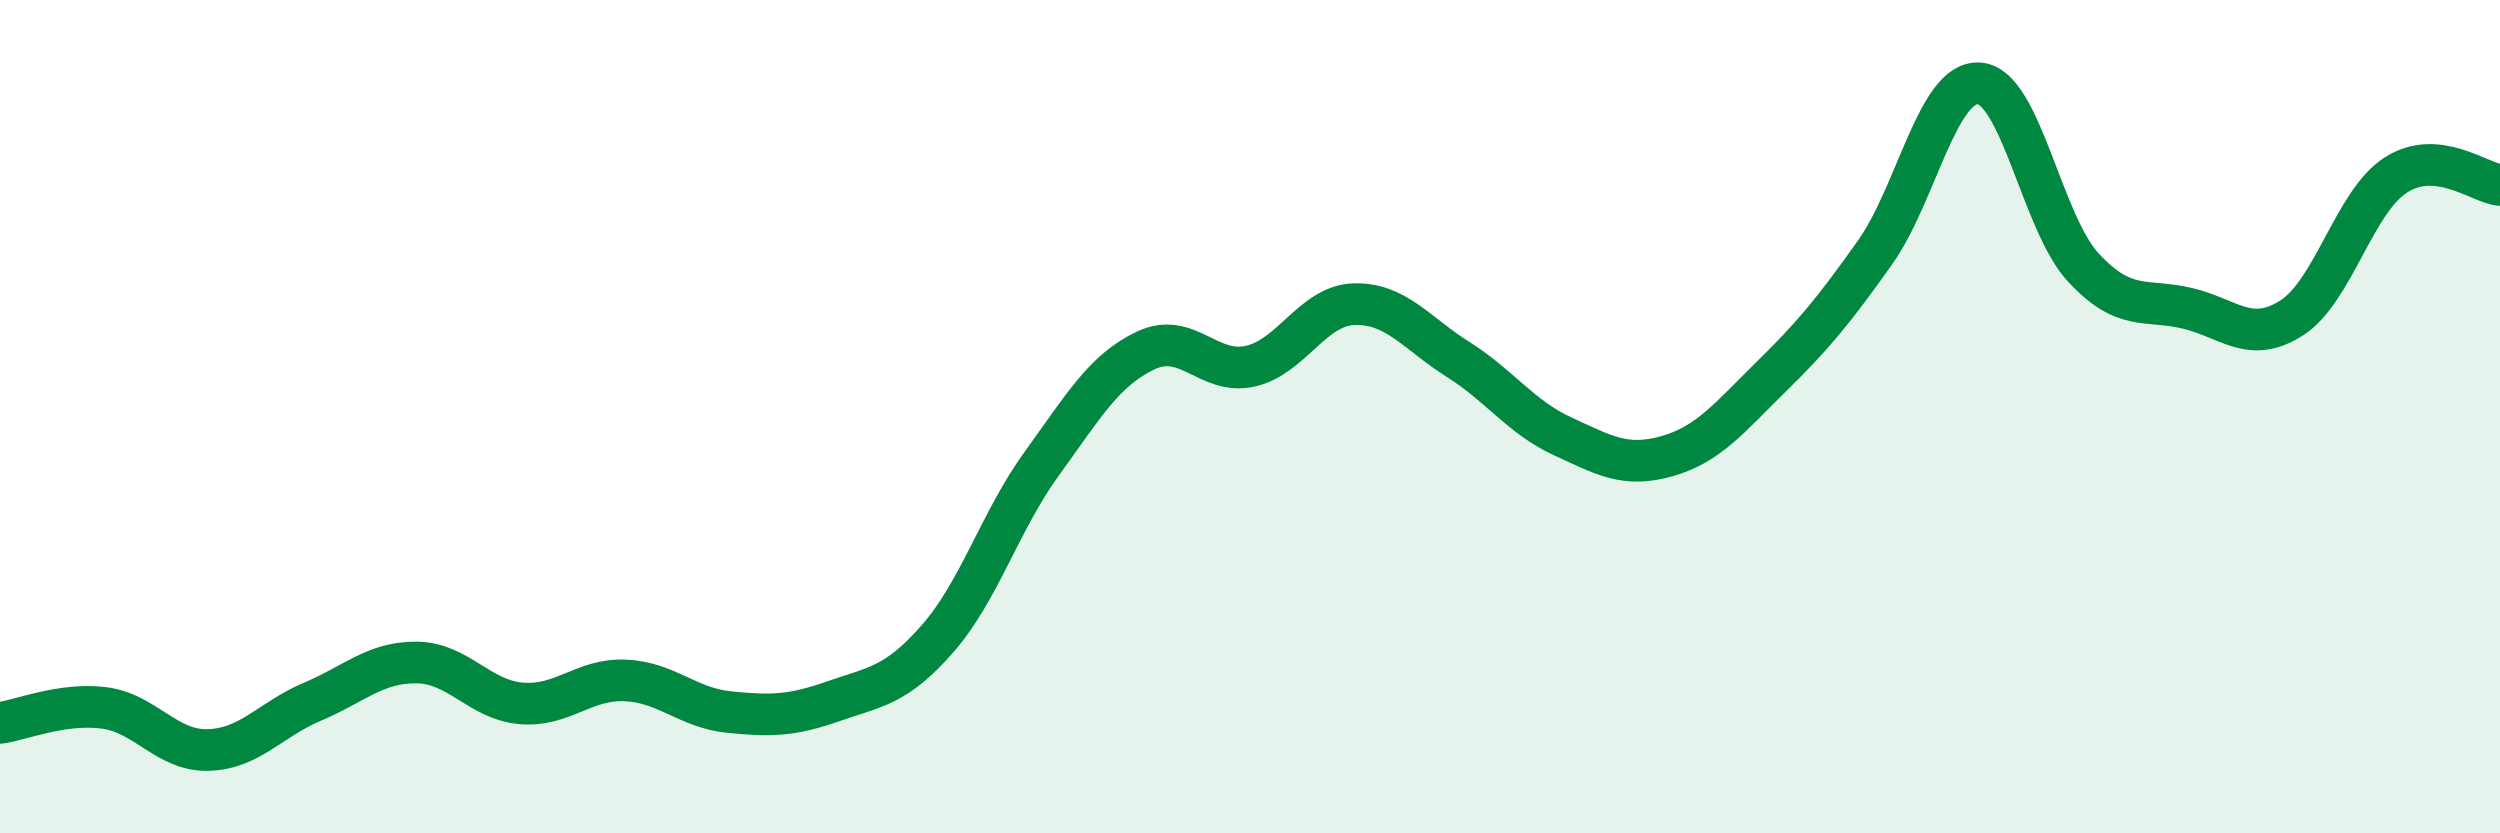 
    <svg width="60" height="20" viewBox="0 0 60 20" xmlns="http://www.w3.org/2000/svg">
      <path
        d="M 0,17.35 C 0.5,17.28 1.5,16.86 2.5,16.99 C 3.5,17.12 4,18.03 5,18 C 6,17.97 6.5,17.26 7.5,16.84 C 8.5,16.42 9,15.89 10,15.9 C 11,15.91 11.5,16.79 12.5,16.88 C 13.5,16.97 14,16.29 15,16.33 C 16,16.37 16.5,16.99 17.5,17.09 C 18.5,17.19 19,17.18 20,16.83 C 21,16.48 21.5,16.47 22.5,15.33 C 23.5,14.19 24,12.51 25,11.13 C 26,9.75 26.5,8.88 27.5,8.41 C 28.5,7.94 29,9.01 30,8.79 C 31,8.57 31.5,7.33 32.5,7.3 C 33.5,7.27 34,8 35,8.63 C 36,9.26 36.5,10.01 37.5,10.47 C 38.5,10.93 39,11.23 40,10.95 C 41,10.67 41.5,10.03 42.5,9.05 C 43.5,8.07 44,7.47 45,6.06 C 46,4.65 46.5,1.93 47.5,2 C 48.5,2.07 49,5.34 50,6.42 C 51,7.5 51.5,7.16 52.5,7.4 C 53.5,7.64 54,8.27 55,7.63 C 56,6.99 56.5,4.84 57.5,4.2 C 58.5,3.56 59.5,4.39 60,4.44L60 20L0 20Z"
        fill="#008740"
        opacity="0.1"
        stroke-linecap="round"
        stroke-linejoin="round"
      />
      <path
        d="M 0,17.35 C 0.5,17.28 1.5,16.86 2.5,16.99 C 3.5,17.12 4,18.03 5,18 C 6,17.97 6.5,17.26 7.5,16.84 C 8.5,16.42 9,15.89 10,15.9 C 11,15.91 11.5,16.79 12.5,16.88 C 13.5,16.97 14,16.29 15,16.33 C 16,16.37 16.5,16.99 17.5,17.09 C 18.5,17.19 19,17.18 20,16.83 C 21,16.48 21.5,16.47 22.5,15.33 C 23.5,14.19 24,12.51 25,11.13 C 26,9.75 26.5,8.88 27.5,8.41 C 28.5,7.94 29,9.01 30,8.79 C 31,8.57 31.5,7.33 32.5,7.3 C 33.5,7.27 34,8 35,8.63 C 36,9.26 36.5,10.01 37.5,10.47 C 38.5,10.93 39,11.23 40,10.95 C 41,10.67 41.5,10.03 42.5,9.05 C 43.5,8.07 44,7.47 45,6.06 C 46,4.65 46.5,1.93 47.5,2 C 48.5,2.07 49,5.34 50,6.42 C 51,7.5 51.5,7.16 52.5,7.4 C 53.5,7.64 54,8.27 55,7.63 C 56,6.99 56.5,4.84 57.5,4.2 C 58.5,3.56 59.5,4.39 60,4.44"
        stroke="#008740"
        stroke-width="1"
        fill="none"
        stroke-linecap="round"
        stroke-linejoin="round"
      />
    </svg>
  